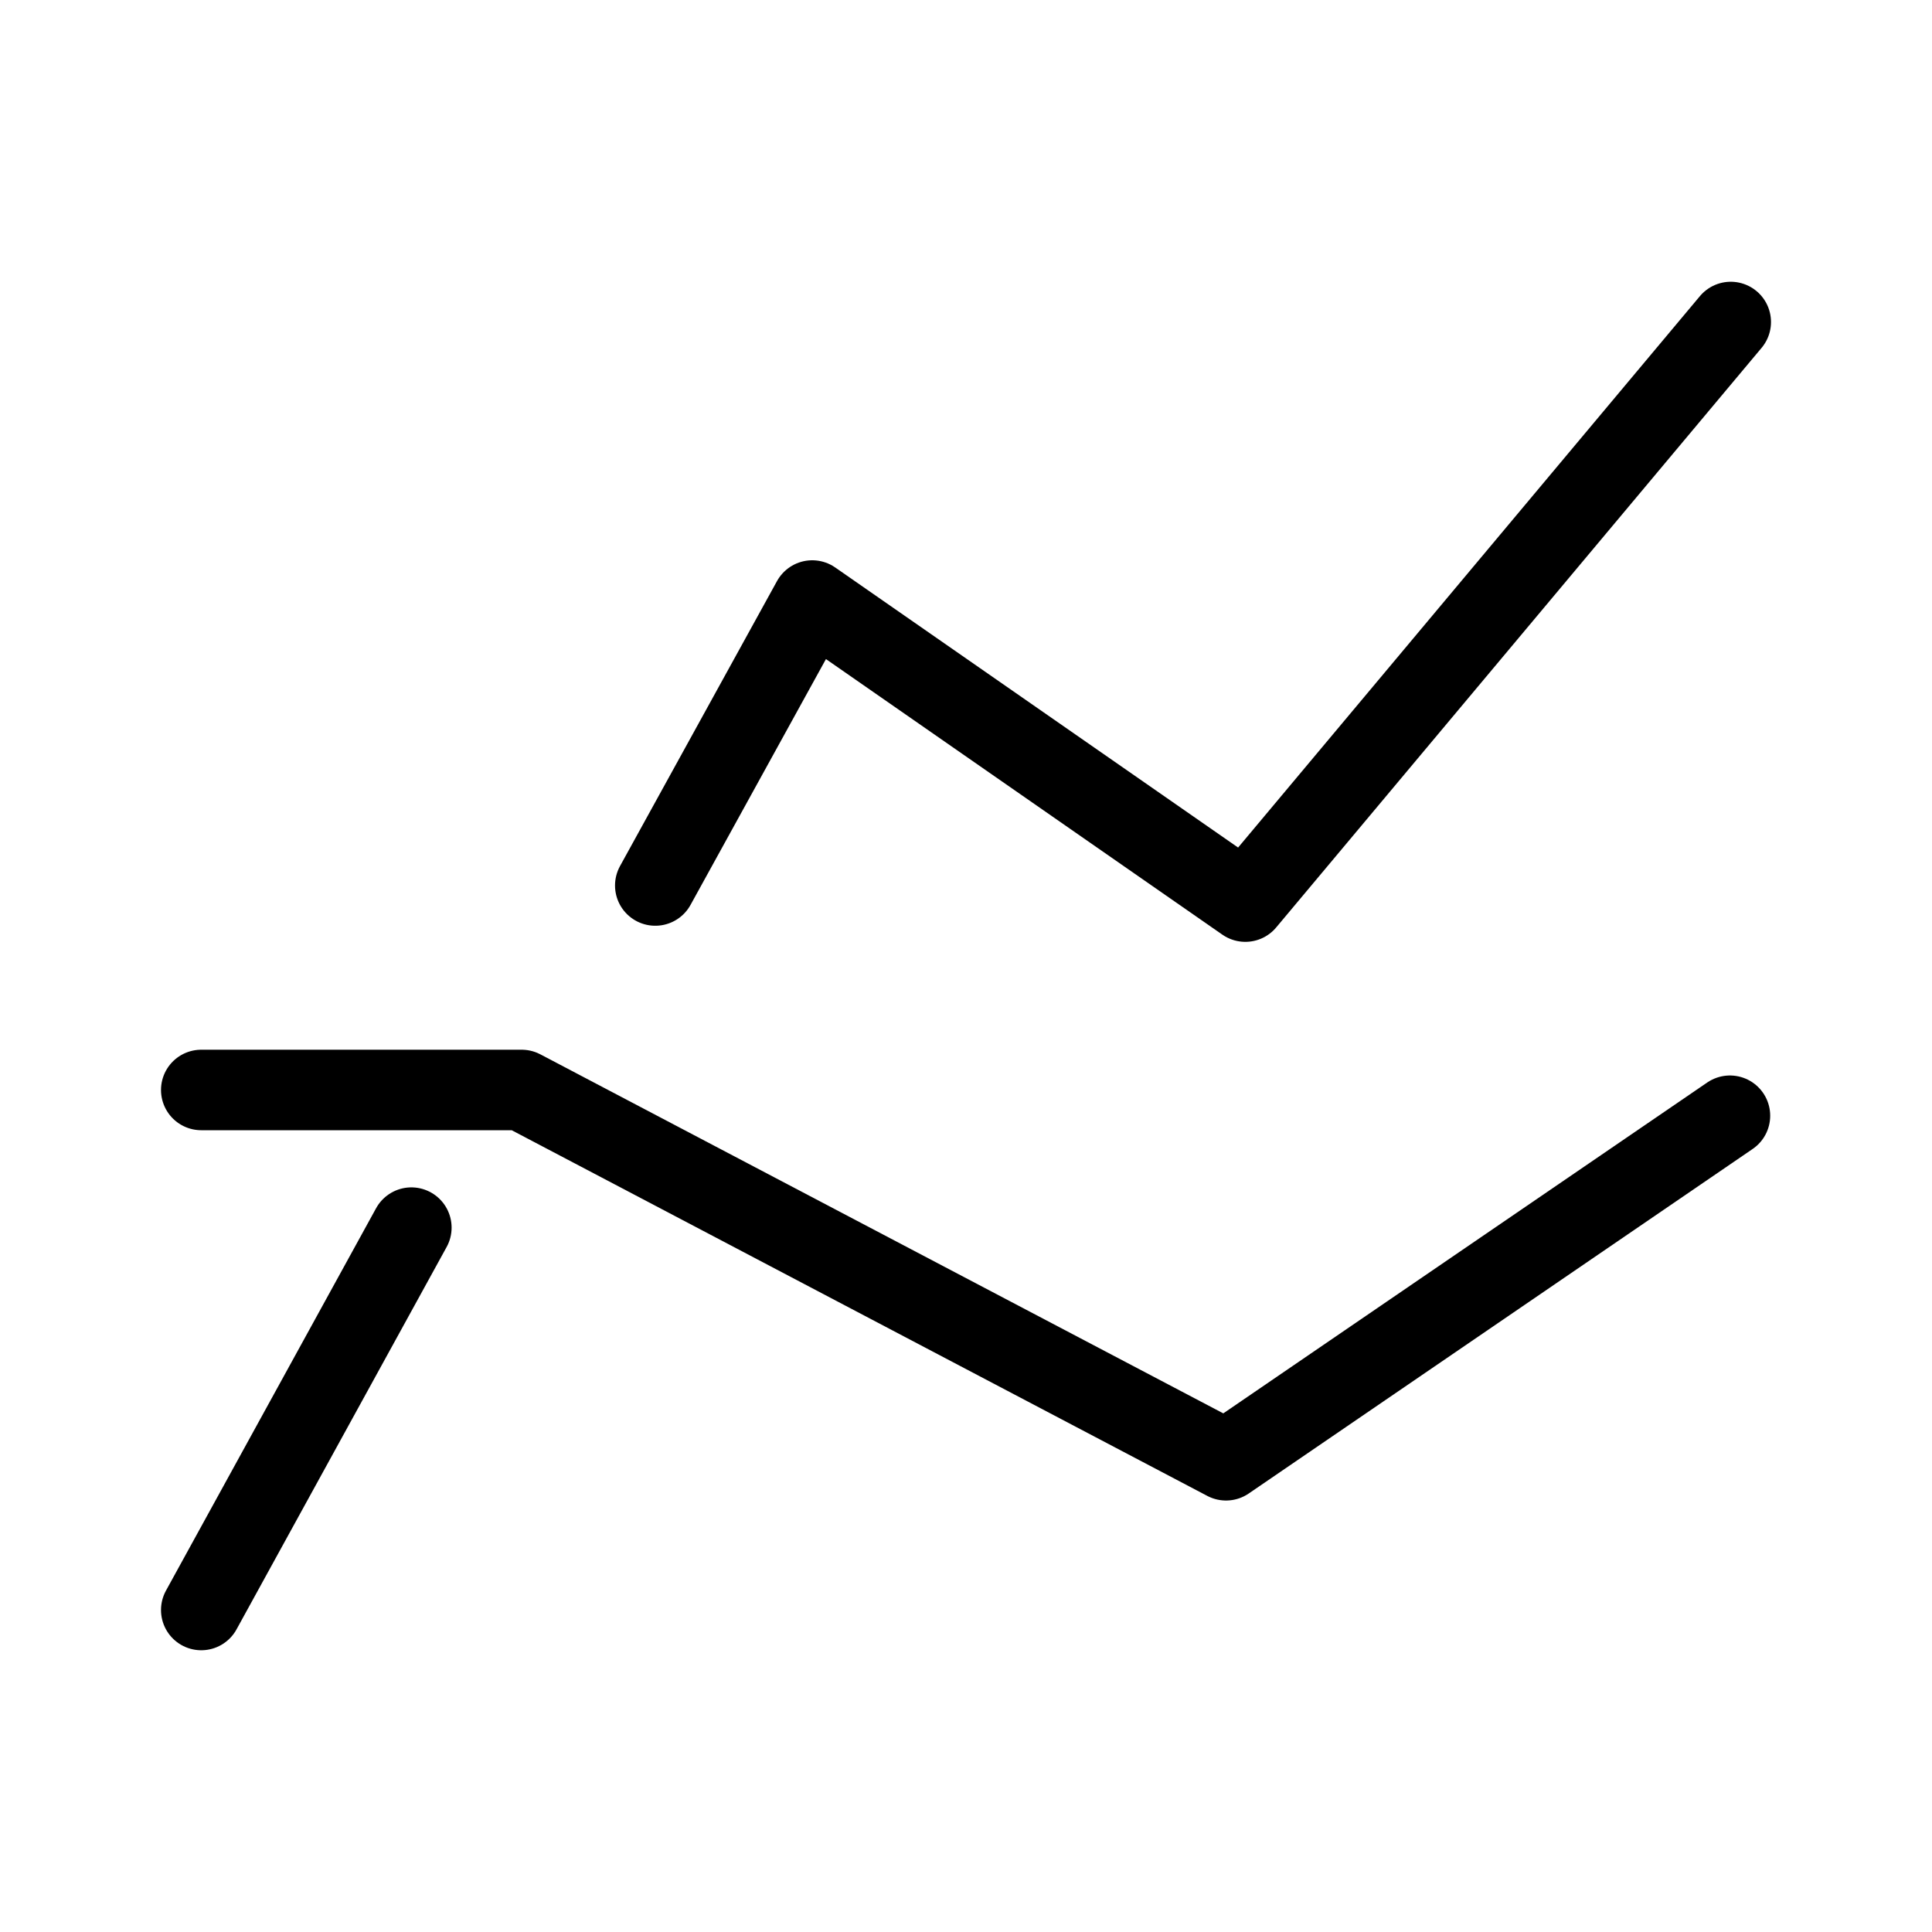 <?xml version="1.0" encoding="utf-8"?>

<svg version="1.1" xmlns="http://www.w3.org/2000/svg" xmlns:xlink="http://www.w3.org/1999/xlink" x="0px" y="0px" width="24px" height="24px" viewBox="0 0 24 24" enable-background="new 0 0 24 24" xml:space="preserve"><!--{"metaAttributes":{"multicolor":false,"glyph":false,"rotatable":false,"deprecated":false,"rename":false,"themeable":false,"low-quality":false,"custom-viewport":false,"lottie":false}}-->
<path id="Path_19917" fill="none" stroke="#000000" stroke-linecap="round" stroke-linejoin="round" stroke-miterlimit="10" d="
	M8.14,11l1.95-3.54l5.38,3.74L21.5,4"/>
<path id="Path_19918" fill="none" stroke="#000000" stroke-linecap="round" stroke-linejoin="round" stroke-miterlimit="10" d="
	M2.5,20l2.61-4.75"/>
<path id="Path_19919" fill="none" stroke="#000000" stroke-linecap="round" stroke-linejoin="round" stroke-miterlimit="10" d="
	M2.5,13.54h3.98l8.75,4.6l6.26-4.28"/>

</svg>
